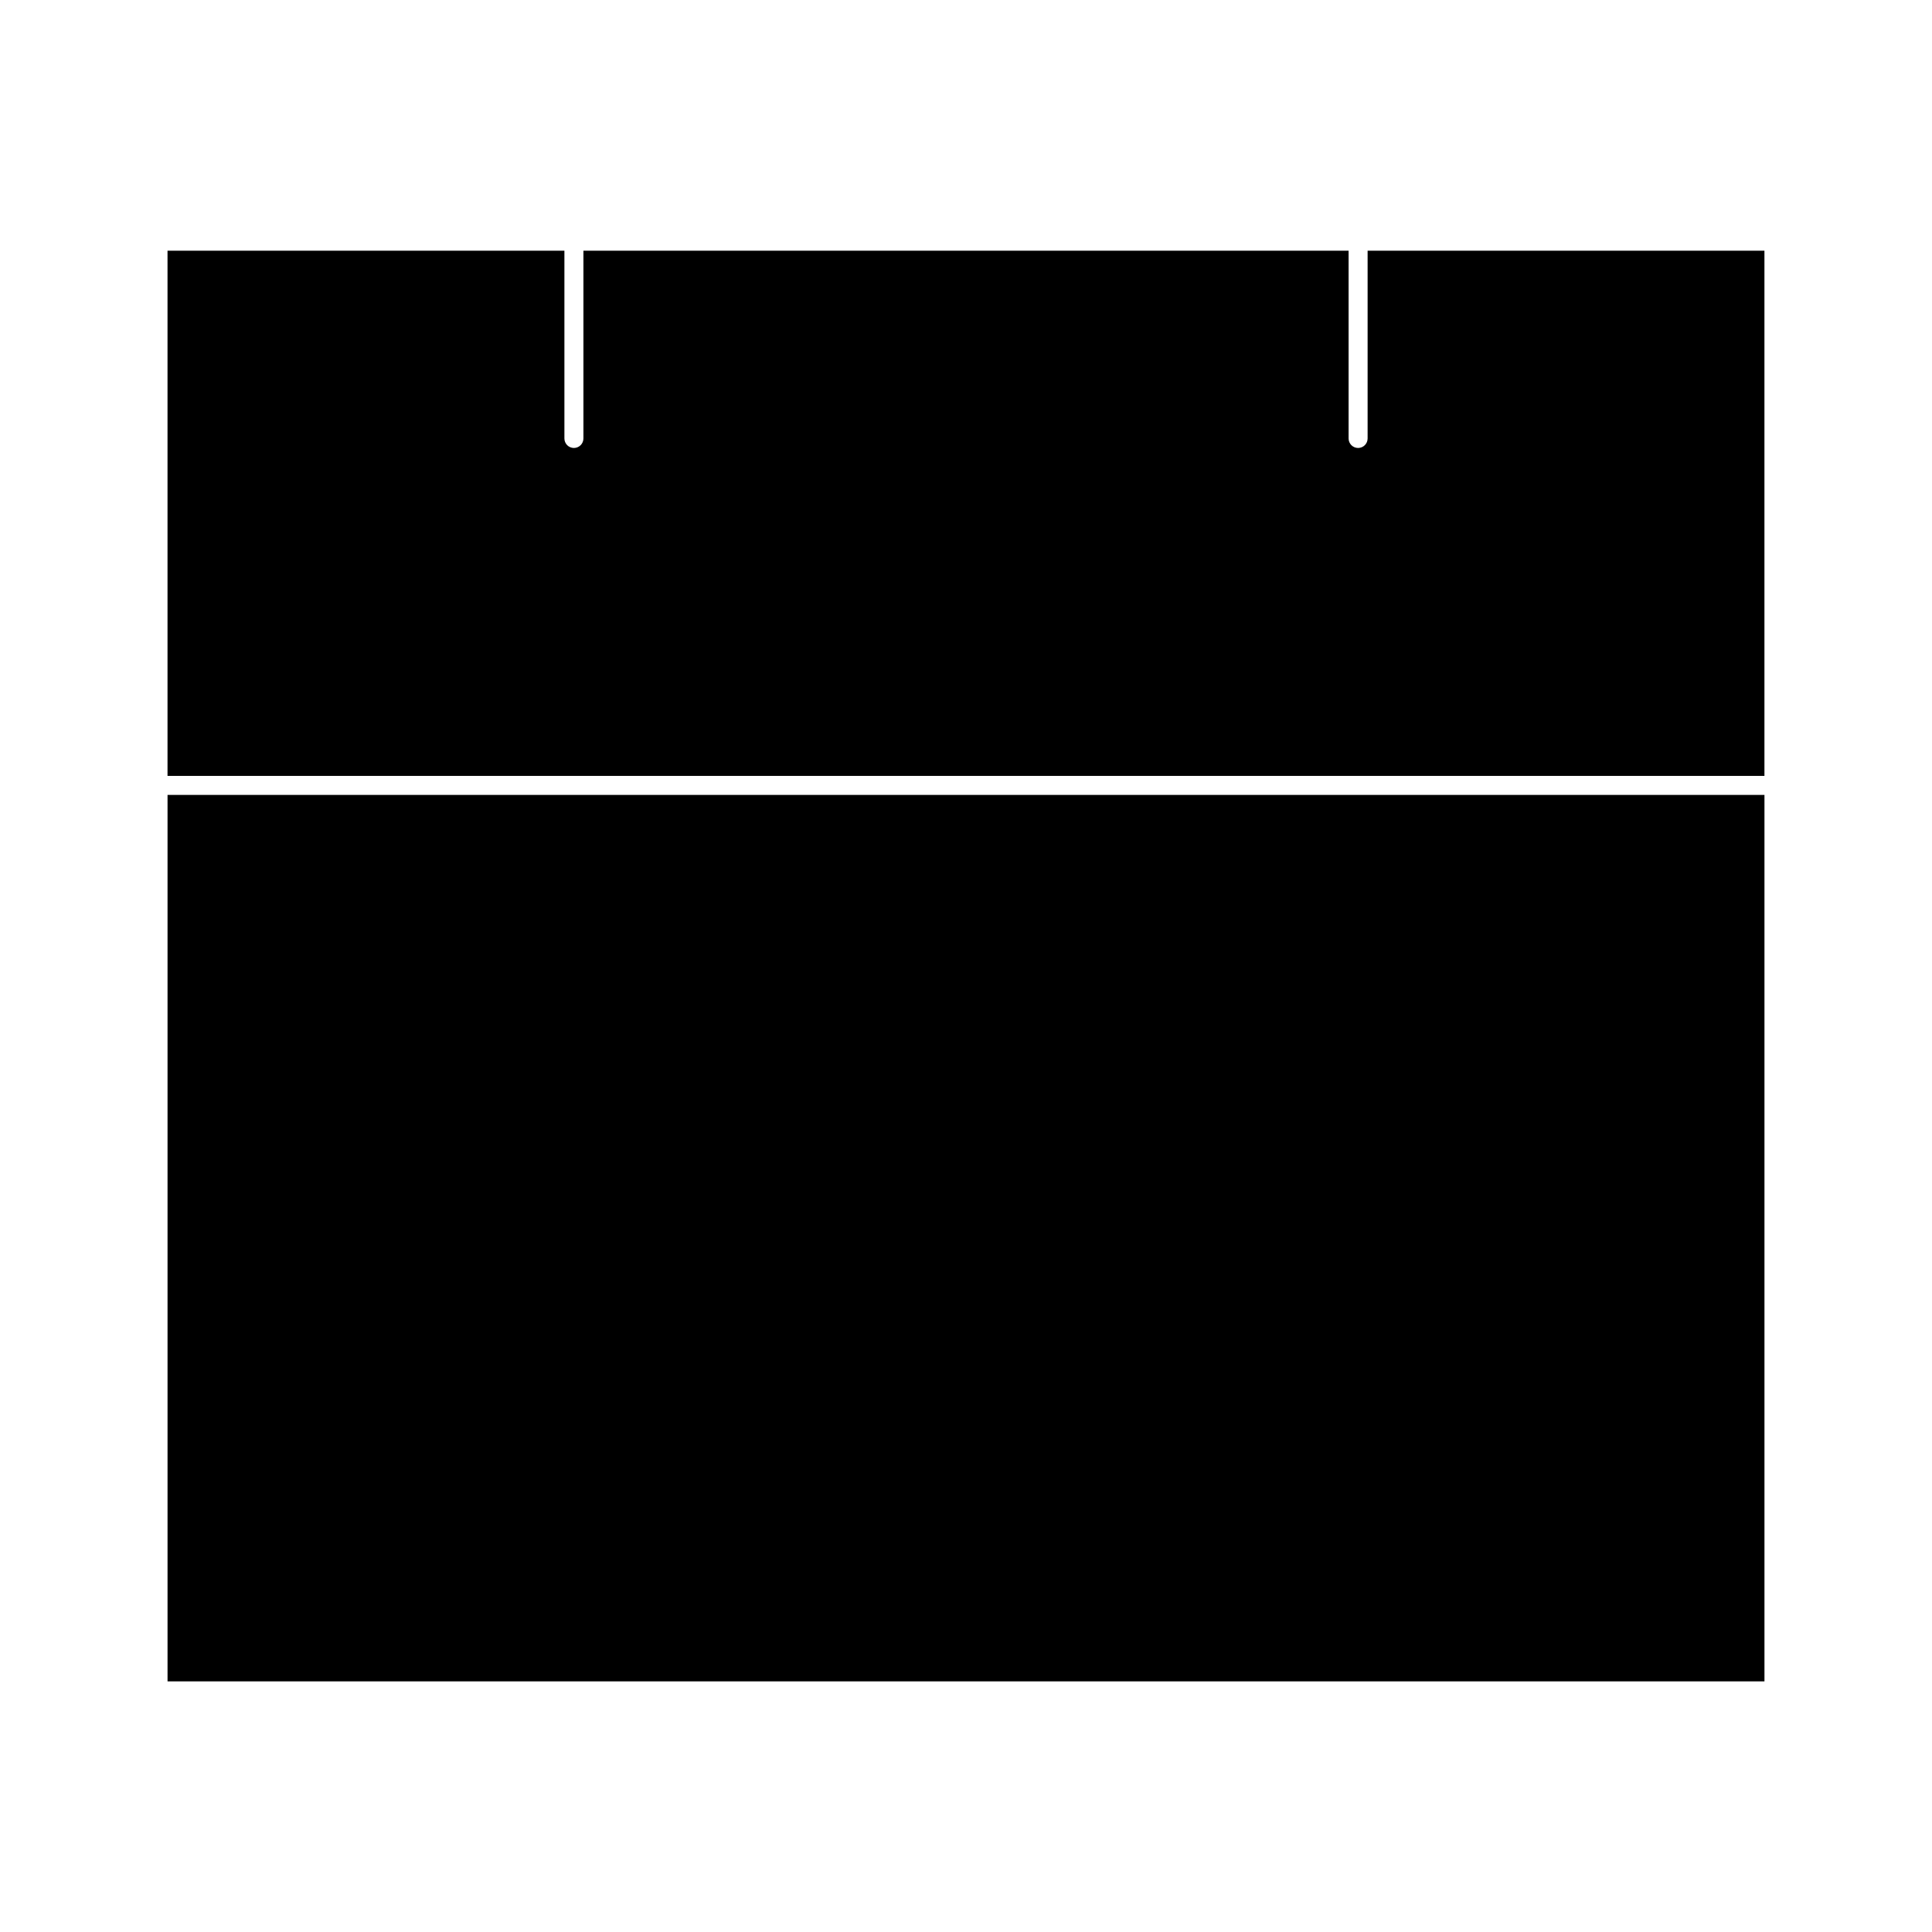 <?xml version="1.0" encoding="UTF-8"?>
<!-- Uploaded to: SVG Repo, www.svgrepo.com, Generator: SVG Repo Mixer Tools -->
<svg fill="#000000" width="800px" height="800px" version="1.1" viewBox="144 144 512 512" xmlns="http://www.w3.org/2000/svg">
 <g>
  <path d="m188.4 354.66h423.2v234.92h-423.2z"/>
  <path d="m506.43 210.43v49.766c0 1.391-1.129 2.519-2.519 2.519-1.391 0-2.519-1.129-2.519-2.519v-49.766h-202.78v49.766c0 1.391-1.129 2.519-2.519 2.519s-2.519-1.129-2.519-2.519v-49.766h-105.18v139.19h423.2v-139.19z"/>
 </g>
</svg>